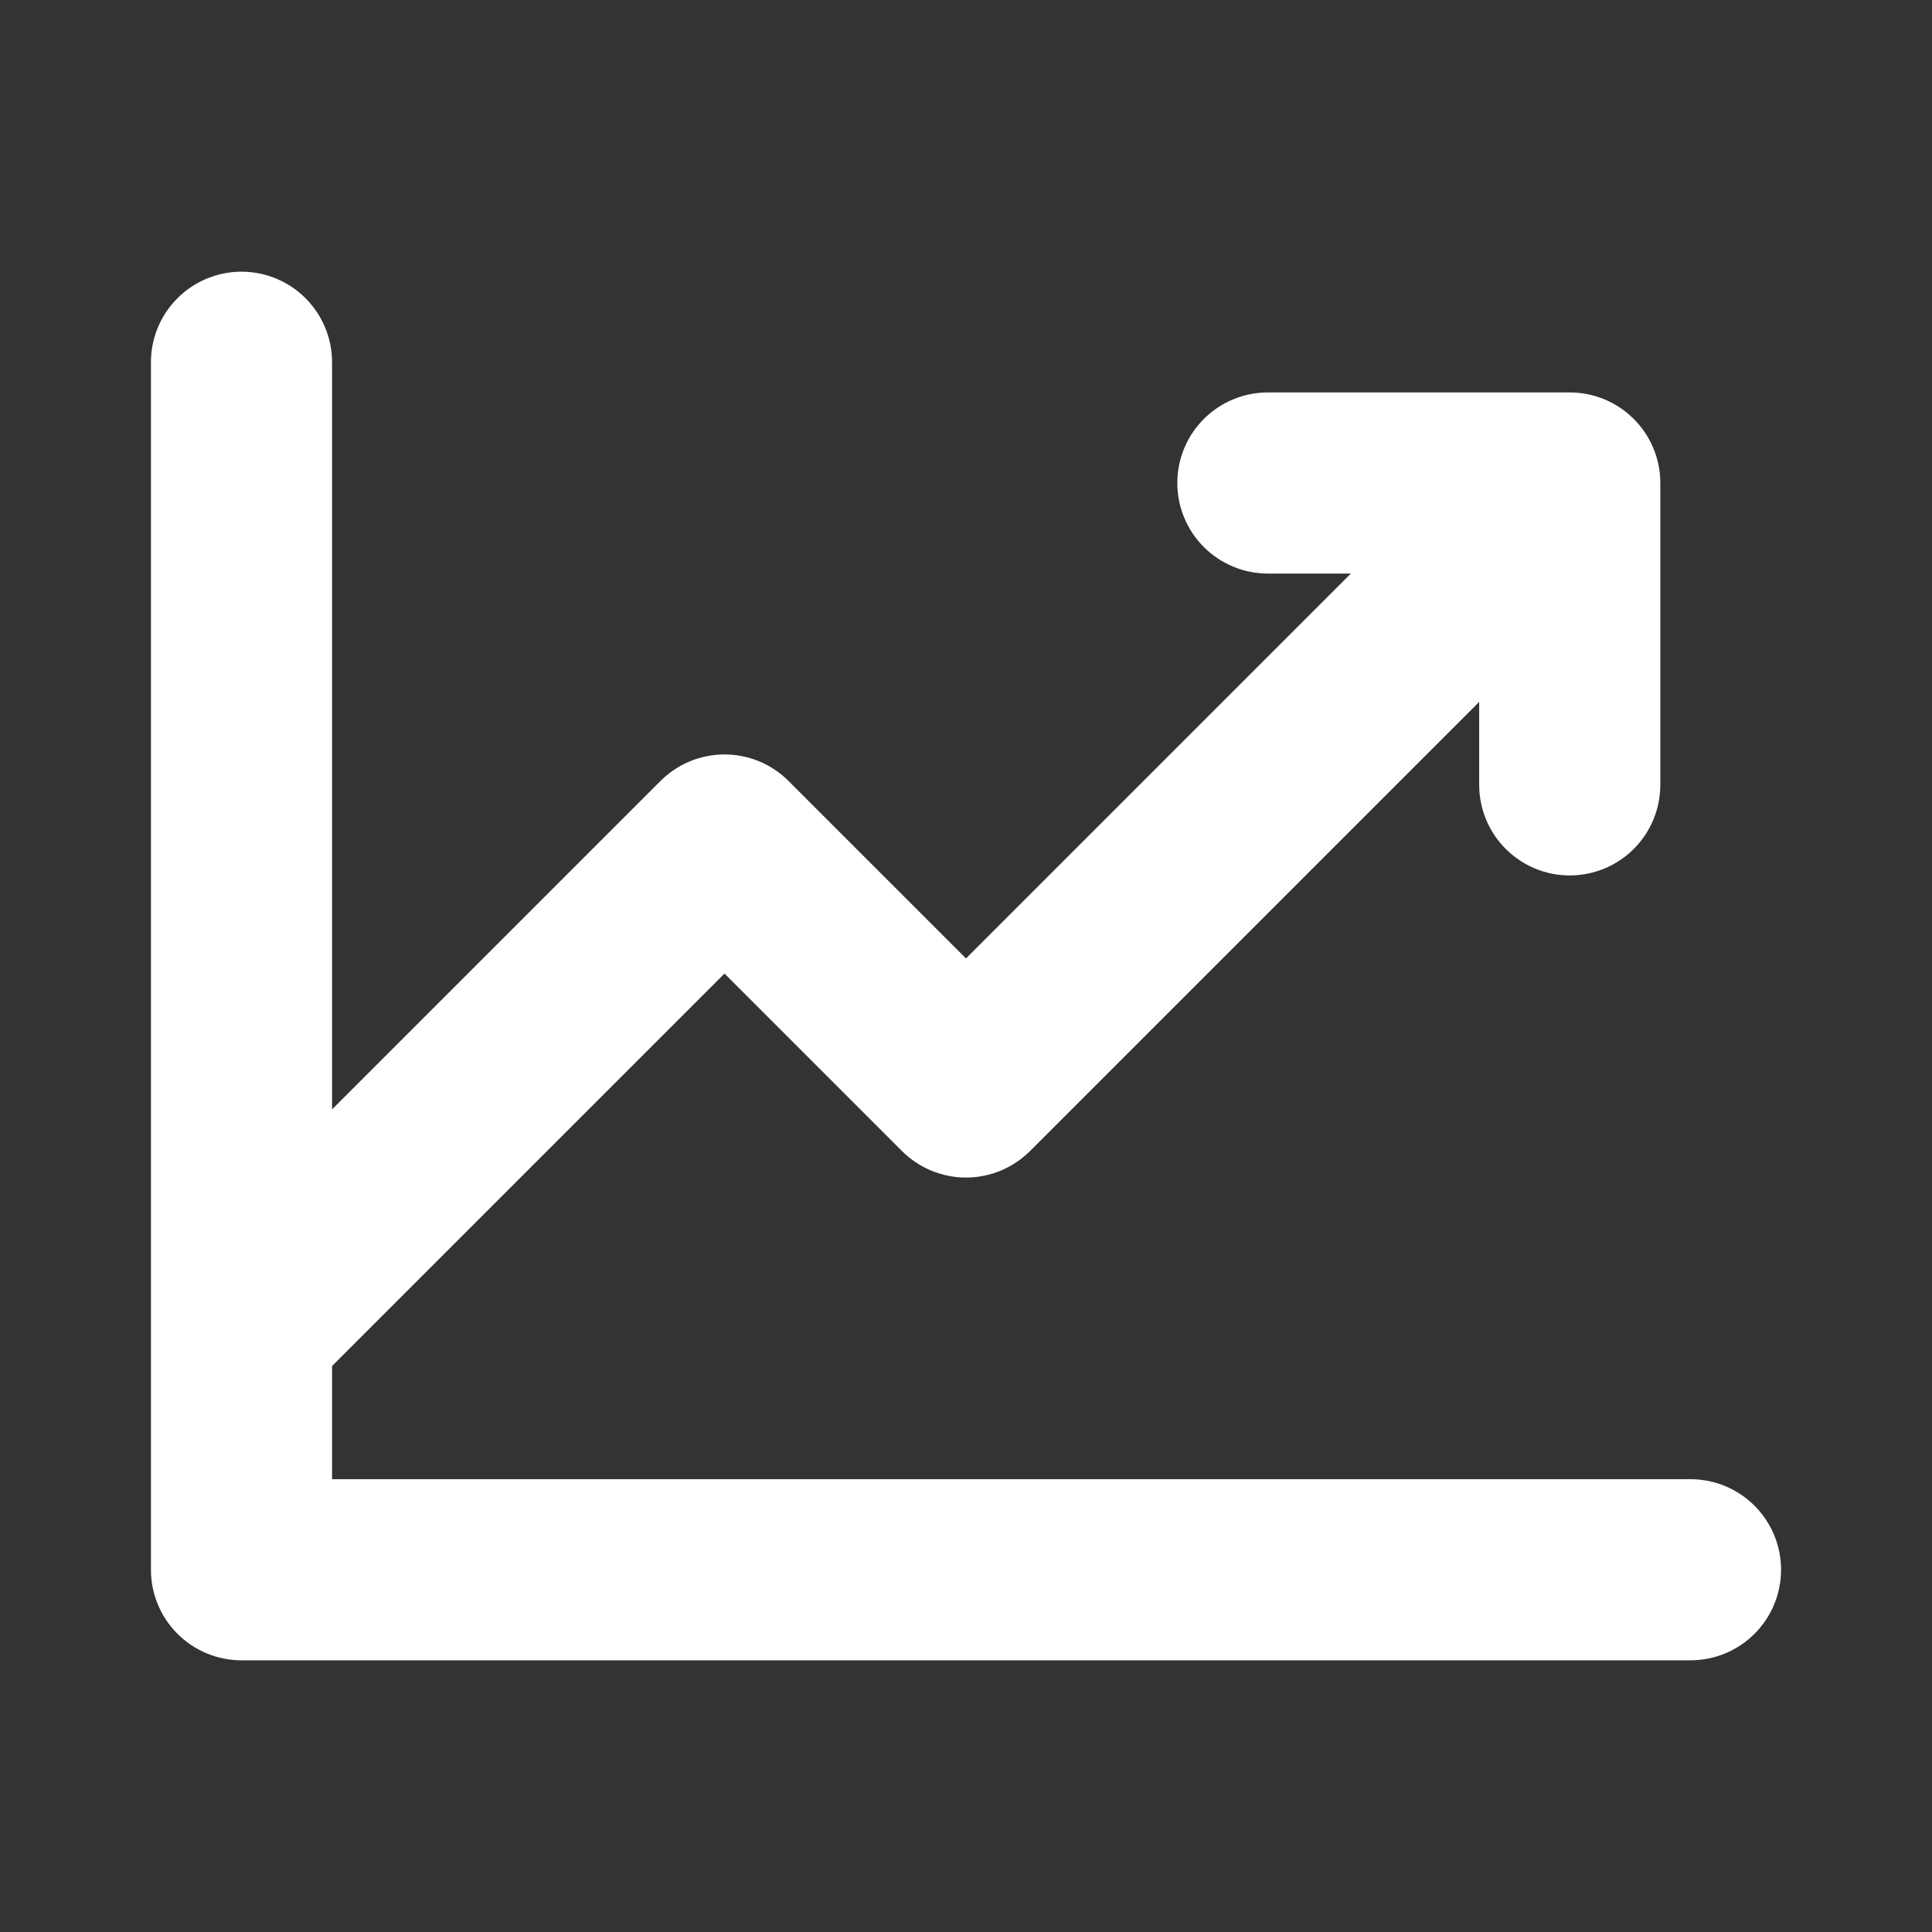 <?xml version="1.0" encoding="UTF-8"?> <svg xmlns="http://www.w3.org/2000/svg" width="48" height="48" viewBox="0 0 48 48" fill="none"><rect x="0" y="0" width="48" height="48" fill="#333333" stroke="none"/><path d="M44.25 39C44.25 39.597 44.013 40.169 43.591 40.591C43.169 41.013 42.597 41.25 42 41.25H6C5.403 41.25 4.831 41.013 4.409 40.591C3.987 40.169 3.75 39.597 3.75 39V9C3.75 8.403 3.987 7.831 4.409 7.409C4.831 6.987 5.403 6.75 6 6.75C6.597 6.75 7.169 6.987 7.591 7.409C8.013 7.831 8.25 8.403 8.25 9V27.562L16.406 19.406C16.615 19.197 16.864 19.03 17.137 18.916C17.411 18.803 17.704 18.744 18 18.744C18.296 18.744 18.589 18.803 18.863 18.916C19.136 19.03 19.385 19.197 19.594 19.406L24 23.812L33.562 14.25H31.5C30.903 14.25 30.331 14.013 29.909 13.591C29.487 13.169 29.25 12.597 29.25 12C29.25 11.403 29.487 10.831 29.909 10.409C30.331 9.987 30.903 9.75 31.5 9.75H39C39.597 9.75 40.169 9.987 40.591 10.409C41.013 10.831 41.25 11.403 41.25 12V19.5C41.25 20.097 41.013 20.669 40.591 21.091C40.169 21.513 39.597 21.75 39 21.75C38.403 21.75 37.831 21.513 37.409 21.091C36.987 20.669 36.75 20.097 36.75 19.5V17.438L25.594 28.594C25.385 28.803 25.136 28.97 24.863 29.084C24.589 29.197 24.296 29.256 24 29.256C23.704 29.256 23.411 29.197 23.137 29.084C22.864 28.97 22.615 28.803 22.406 28.594L18 24.188L8.25 33.938V36.75H42C42.597 36.75 43.169 36.987 43.591 37.409C44.013 37.831 44.25 38.403 44.25 39Z" fill="white"></path></svg> 
